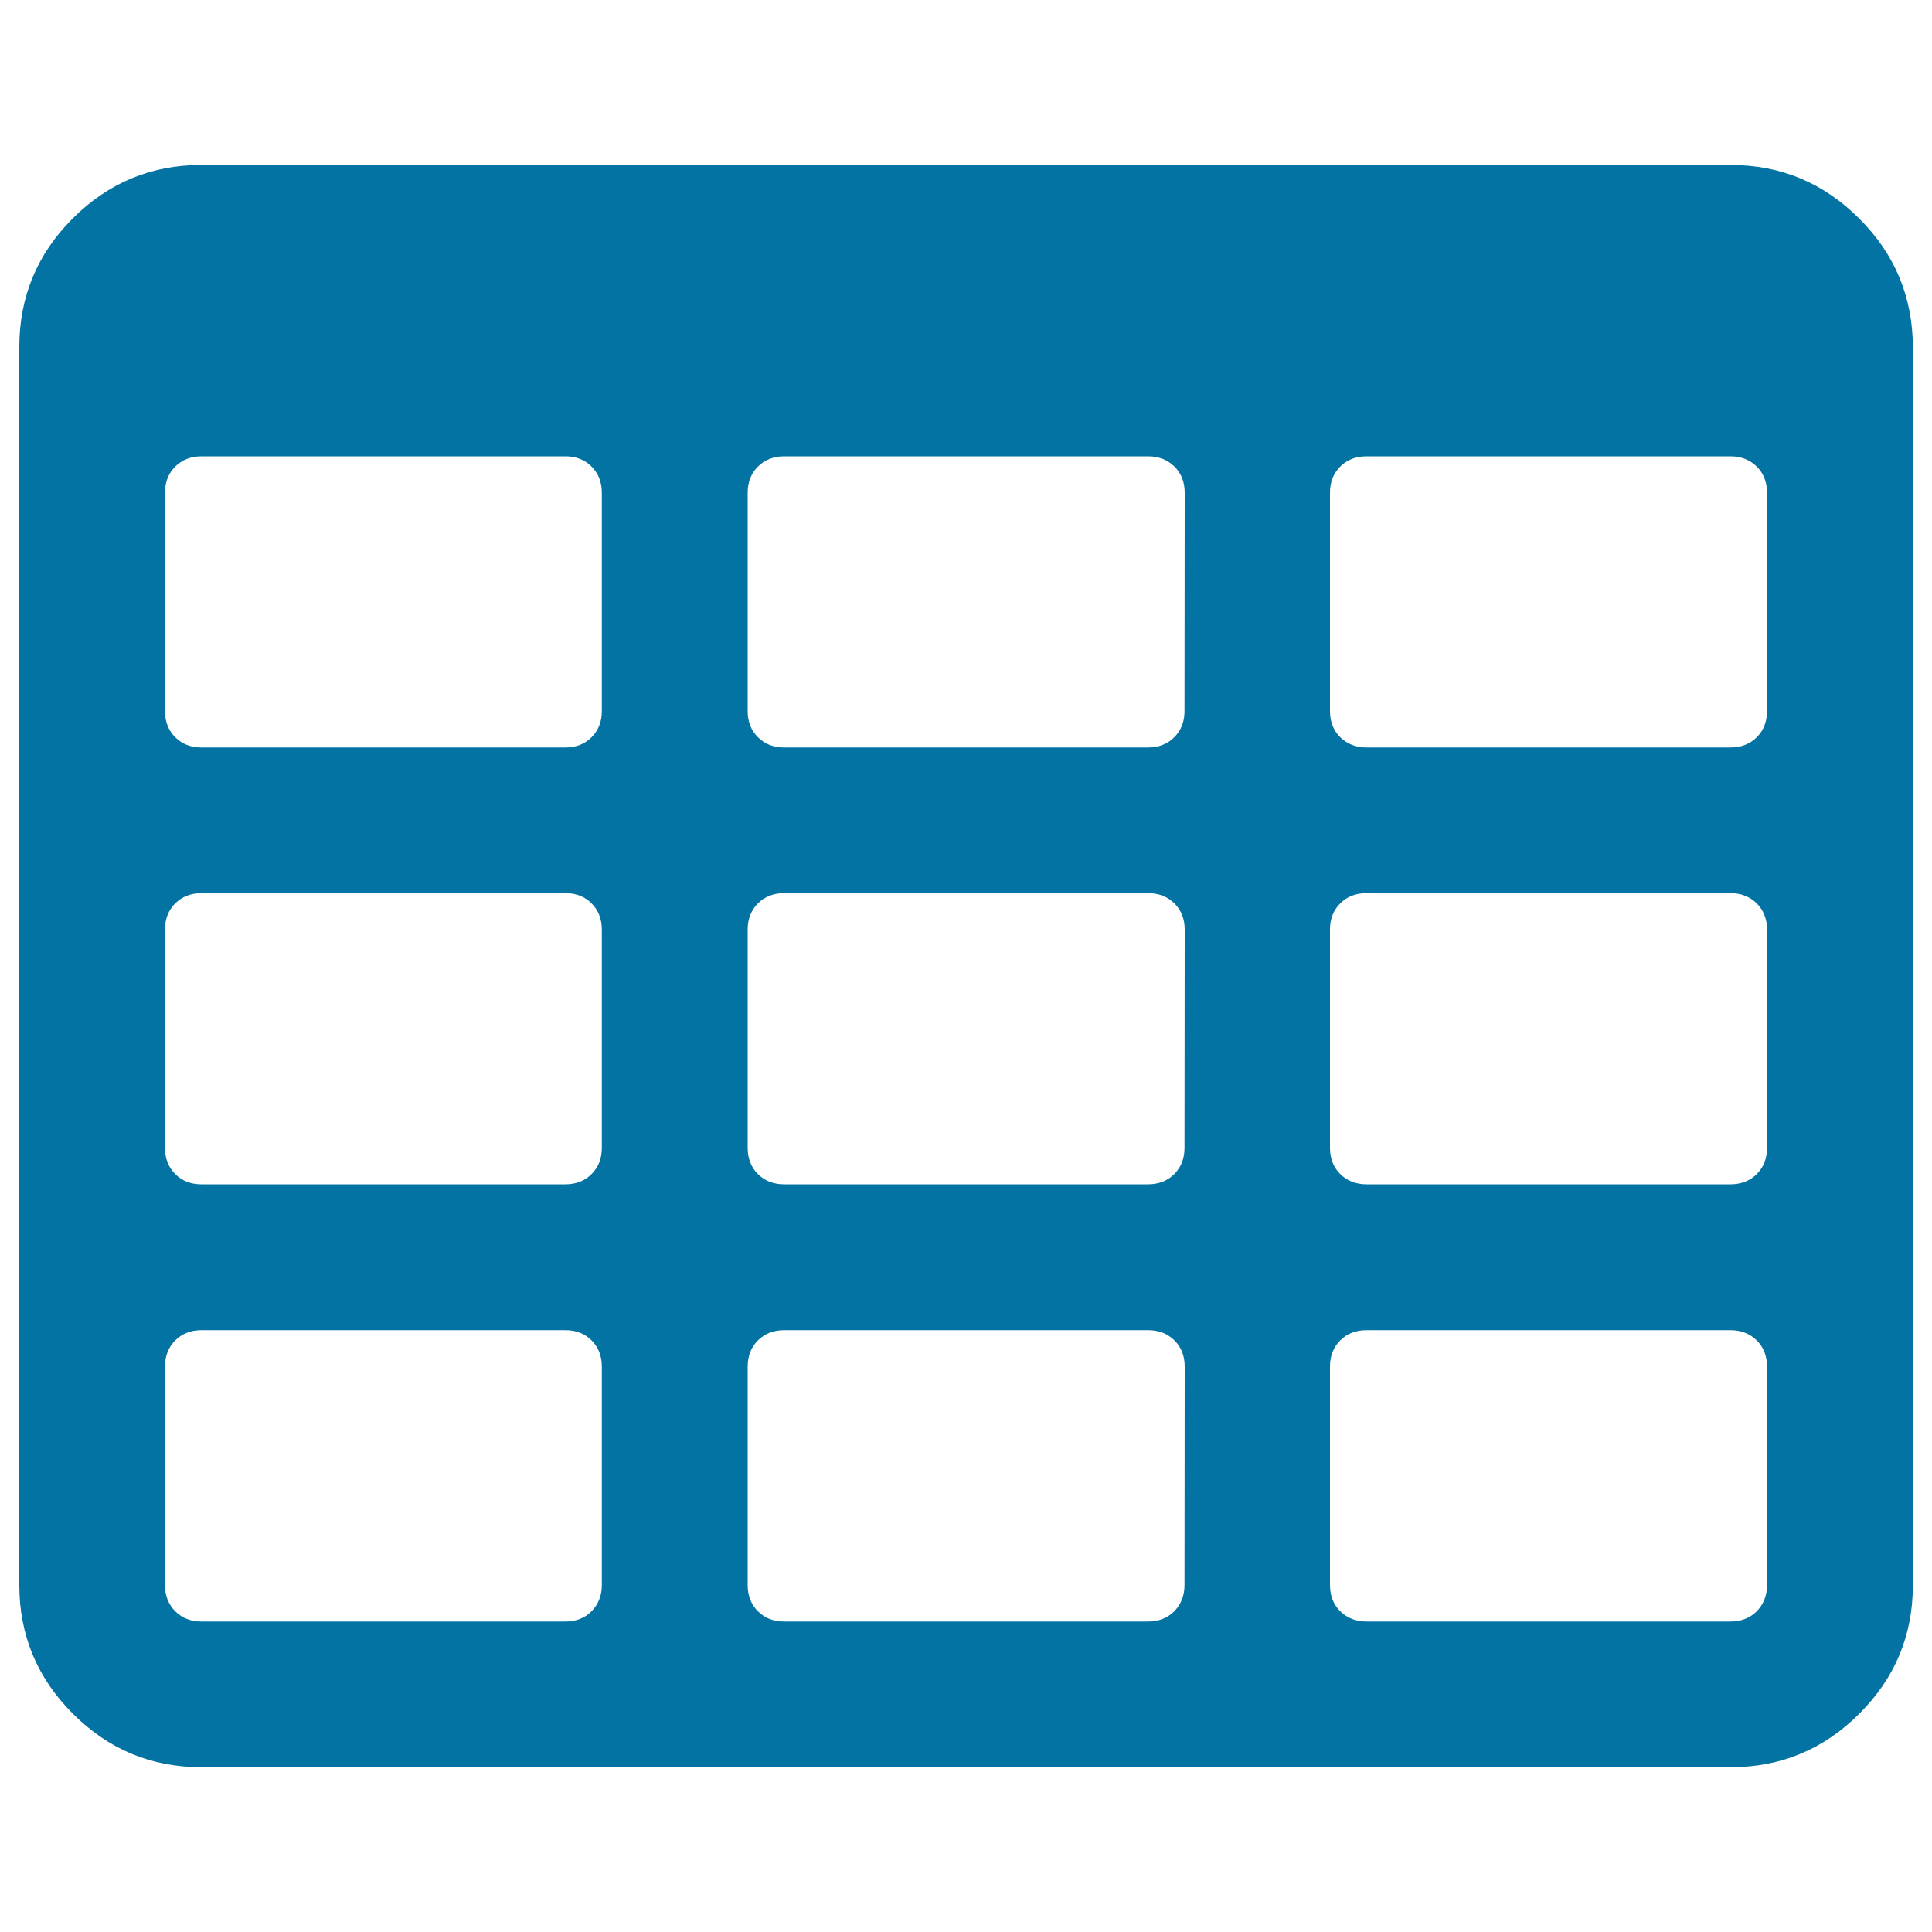 <svg xmlns="http://www.w3.org/2000/svg" viewBox="0 0 1000 1000" style="fill:#0273a2">
<title>Table Grid SVG icon</title>
<g><path d="M962.3,113.1c-18.5-18.5-40.6-27.7-66.6-27.7H104.2c-25.9,0-48.1,9.2-66.6,27.7C19.2,131.5,10,153.7,10,179.6v640.8c0,25.9,9.2,48.1,27.7,66.6c18.5,18.5,40.6,27.7,66.6,27.7h791.5c25.9,0,48.1-9.2,66.6-27.7c18.5-18.5,27.7-40.6,27.7-66.6V179.6C990,153.7,980.8,131.5,962.3,113.1z M311.5,820.4c0,5.5-1.8,10-5.3,13.6c-3.5,3.5-8,5.3-13.5,5.3H104.2c-5.5,0-10-1.8-13.5-5.3c-3.5-3.5-5.3-8-5.3-13.6V707.3c0-5.5,1.8-10,5.3-13.5c3.5-3.5,8.1-5.3,13.5-5.3h188.5c5.5,0,10,1.8,13.5,5.3c3.5,3.5,5.3,8,5.3,13.5L311.5,820.4L311.5,820.4z M311.5,594.2c0,5.5-1.8,10-5.3,13.5c-3.5,3.5-8,5.3-13.5,5.3H104.2c-5.5,0-10-1.8-13.5-5.3c-3.5-3.5-5.3-8-5.3-13.5V481.1c0-5.5,1.8-10,5.3-13.5c3.5-3.5,8.1-5.3,13.5-5.3h188.5c5.5,0,10,1.8,13.5,5.3c3.5,3.5,5.3,8.1,5.3,13.5L311.5,594.2L311.5,594.2z M311.5,368.1c0,5.5-1.8,10-5.3,13.5c-3.5,3.5-8,5.3-13.5,5.3H104.2c-5.5,0-10-1.8-13.5-5.3c-3.5-3.5-5.3-8-5.3-13.5V255c0-5.5,1.8-10,5.3-13.5c3.5-3.5,8.1-5.3,13.5-5.3h188.5c5.5,0,10,1.8,13.5,5.3c3.5,3.5,5.3,8,5.3,13.5L311.5,368.1L311.5,368.1z M613.1,820.4c0,5.5-1.8,10-5.3,13.6c-3.5,3.5-8,5.3-13.6,5.3H405.8c-5.5,0-10-1.8-13.5-5.3c-3.5-3.5-5.3-8-5.3-13.6V707.3c0-5.5,1.8-10,5.3-13.5c3.5-3.5,8.1-5.3,13.5-5.3h188.5c5.5,0,10,1.8,13.6,5.3c3.5,3.5,5.3,8,5.3,13.5L613.1,820.4L613.1,820.4L613.1,820.4z M613.1,594.2c0,5.5-1.8,10-5.3,13.5c-3.5,3.5-8,5.3-13.6,5.3H405.8c-5.5,0-10-1.8-13.5-5.3c-3.5-3.5-5.3-8-5.3-13.5V481.1c0-5.5,1.8-10,5.3-13.5c3.5-3.5,8.1-5.3,13.5-5.3h188.5c5.5,0,10,1.8,13.6,5.3c3.5,3.5,5.3,8.1,5.3,13.5L613.1,594.2L613.1,594.2z M613.1,368.1c0,5.5-1.8,10-5.3,13.5c-3.5,3.5-8,5.3-13.6,5.3H405.8c-5.5,0-10-1.8-13.5-5.3c-3.5-3.5-5.3-8-5.3-13.5V255c0-5.5,1.8-10,5.3-13.5c3.5-3.5,8.1-5.3,13.5-5.3h188.5c5.5,0,10,1.8,13.6,5.3c3.5,3.5,5.3,8,5.3,13.5L613.1,368.1L613.1,368.1z M914.6,820.4c0,5.5-1.8,10-5.3,13.6c-3.5,3.5-8.1,5.3-13.6,5.3H707.3c-5.5,0-10-1.8-13.6-5.3c-3.5-3.5-5.3-8-5.3-13.6V707.3c0-5.5,1.8-10,5.3-13.5c3.5-3.5,8-5.3,13.6-5.3h188.4c5.5,0,10,1.8,13.6,5.3c3.5,3.5,5.3,8,5.3,13.5V820.4z M914.6,594.2c0,5.5-1.8,10-5.3,13.5c-3.5,3.5-8.1,5.3-13.6,5.3H707.3c-5.5,0-10-1.8-13.6-5.3c-3.5-3.5-5.3-8-5.3-13.5V481.1c0-5.5,1.8-10,5.3-13.5c3.5-3.5,8-5.3,13.6-5.3h188.4c5.5,0,10,1.8,13.6,5.3c3.5,3.5,5.3,8.1,5.3,13.5V594.2z M914.6,368.1c0,5.5-1.8,10-5.3,13.5c-3.5,3.5-8.1,5.3-13.6,5.3H707.3c-5.5,0-10-1.8-13.6-5.3c-3.5-3.5-5.3-8-5.3-13.5V255c0-5.5,1.8-10,5.3-13.5c3.5-3.5,8-5.3,13.6-5.3h188.4c5.5,0,10,1.8,13.6,5.3c3.5,3.5,5.3,8,5.3,13.5V368.1z"/></g>
</svg>